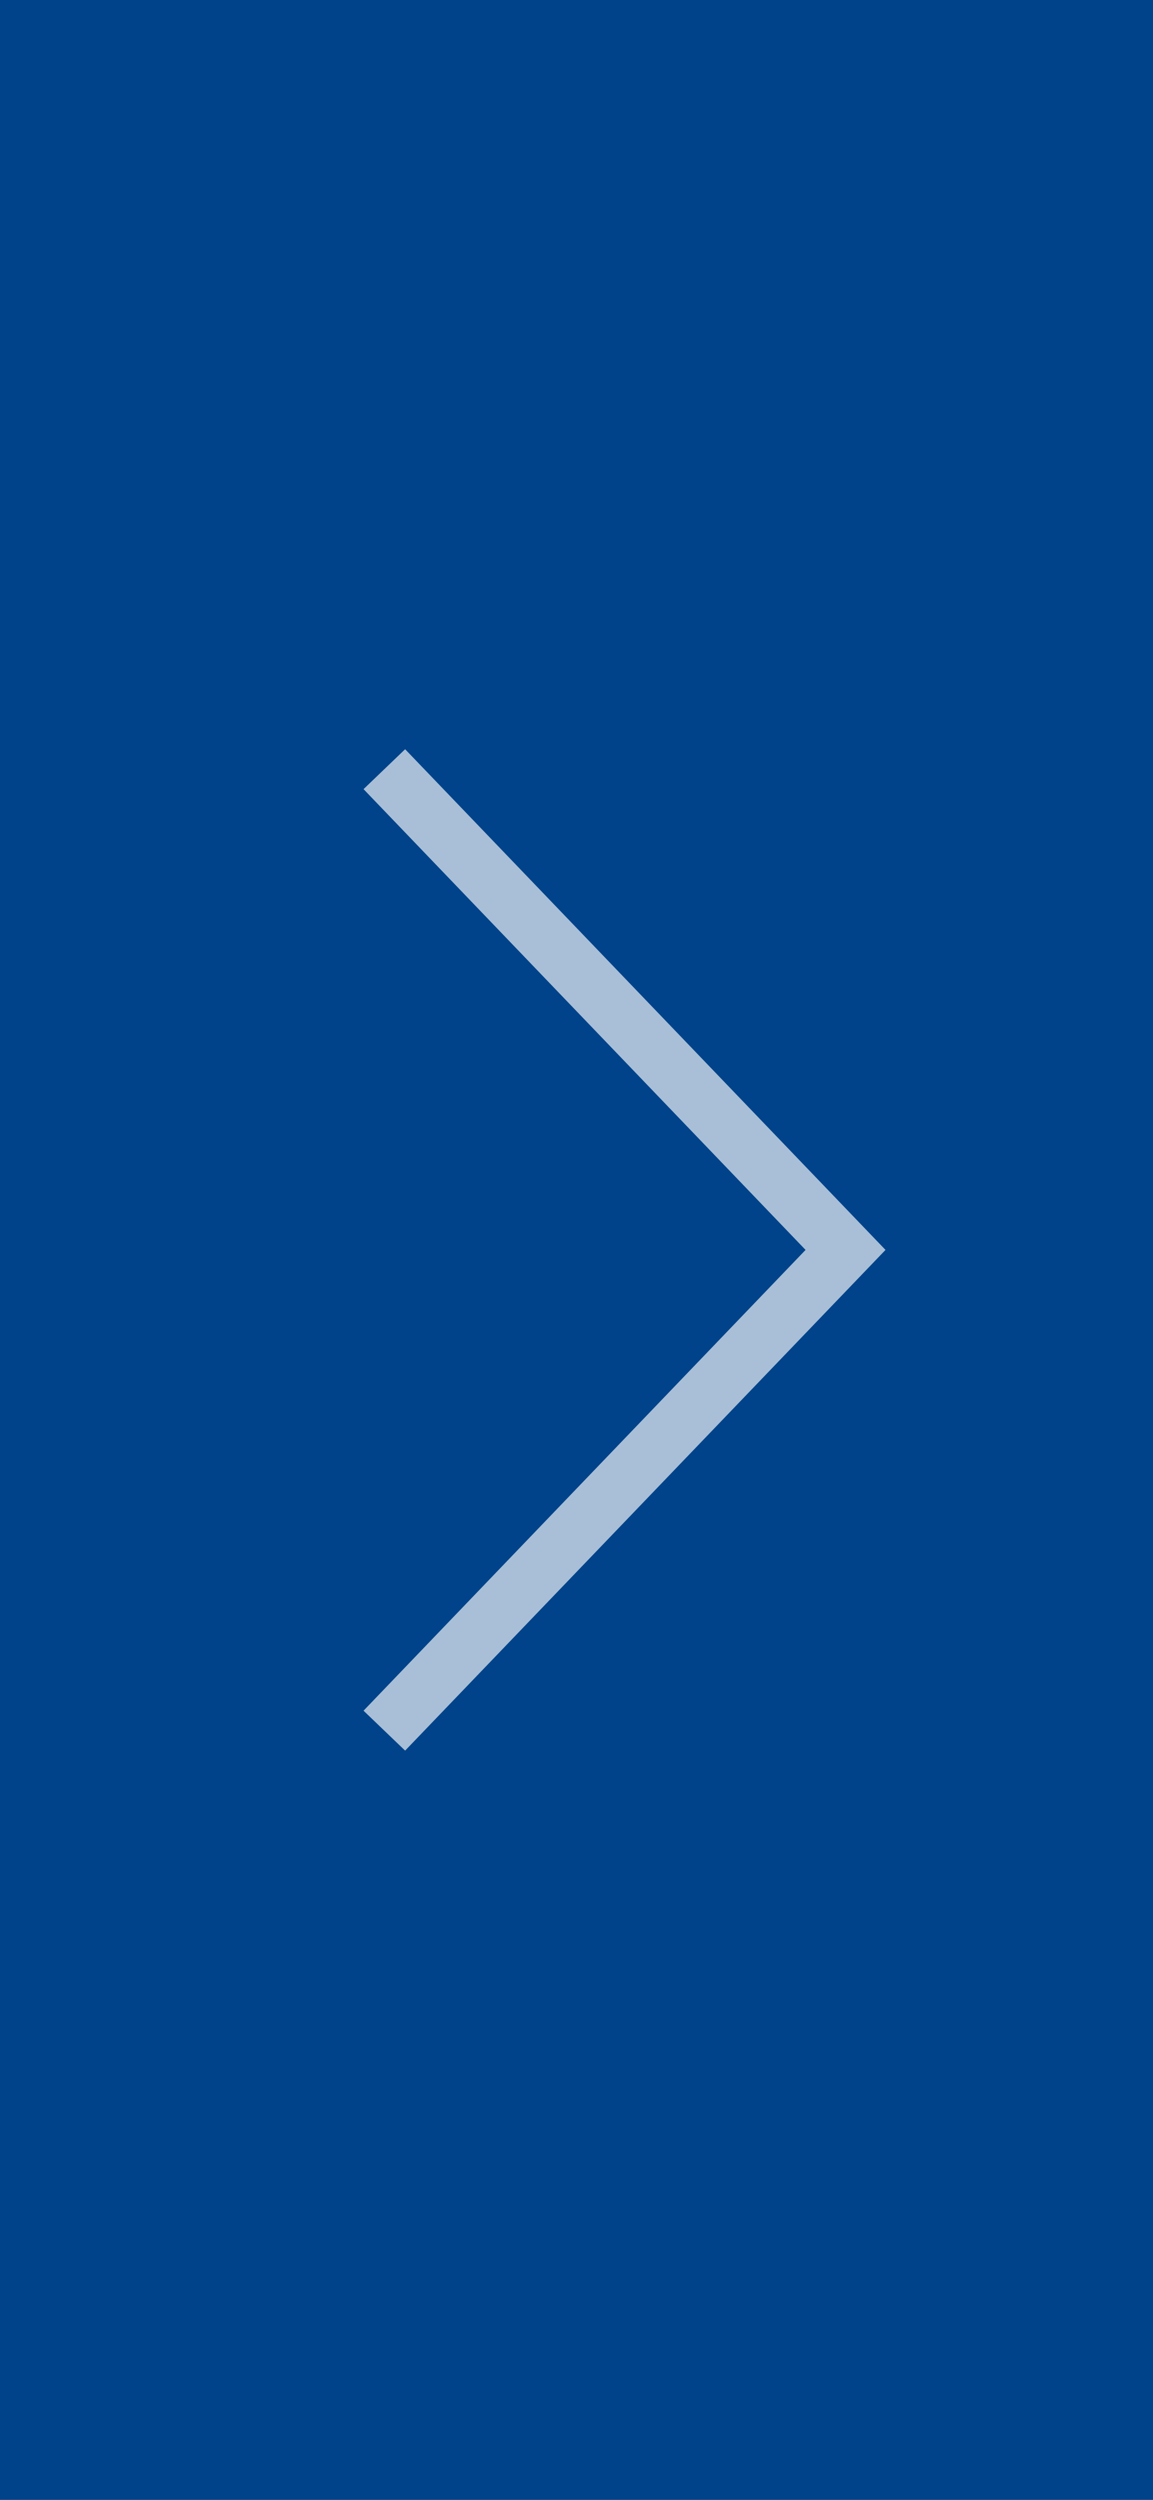 <svg xmlns="http://www.w3.org/2000/svg" xmlns:xlink="http://www.w3.org/1999/xlink" fill="none" version="1.1" width="30" height="65" viewBox="0 0 30 65"><rect x="0" y="0" width="30" height="65" fill="#808080" stroke="none"/><g><g transform="matrix(-1,0,0,1,60,0)"><rect x="30" y="0" width="30" height="65" rx="0" fill="#01438A" fill-opacity="1"/></g><g transform="matrix(-1,0,0,1,44,0)"><path d="M20.96,32.5L33.459,45.519L34.541,44.481L23.04,32.5L34.541,20.519L33.459,19.481L20.96,32.5Z" fill-rule="evenodd" fill="#FFFFFF" fill-opacity="0.66"/></g></g></svg>